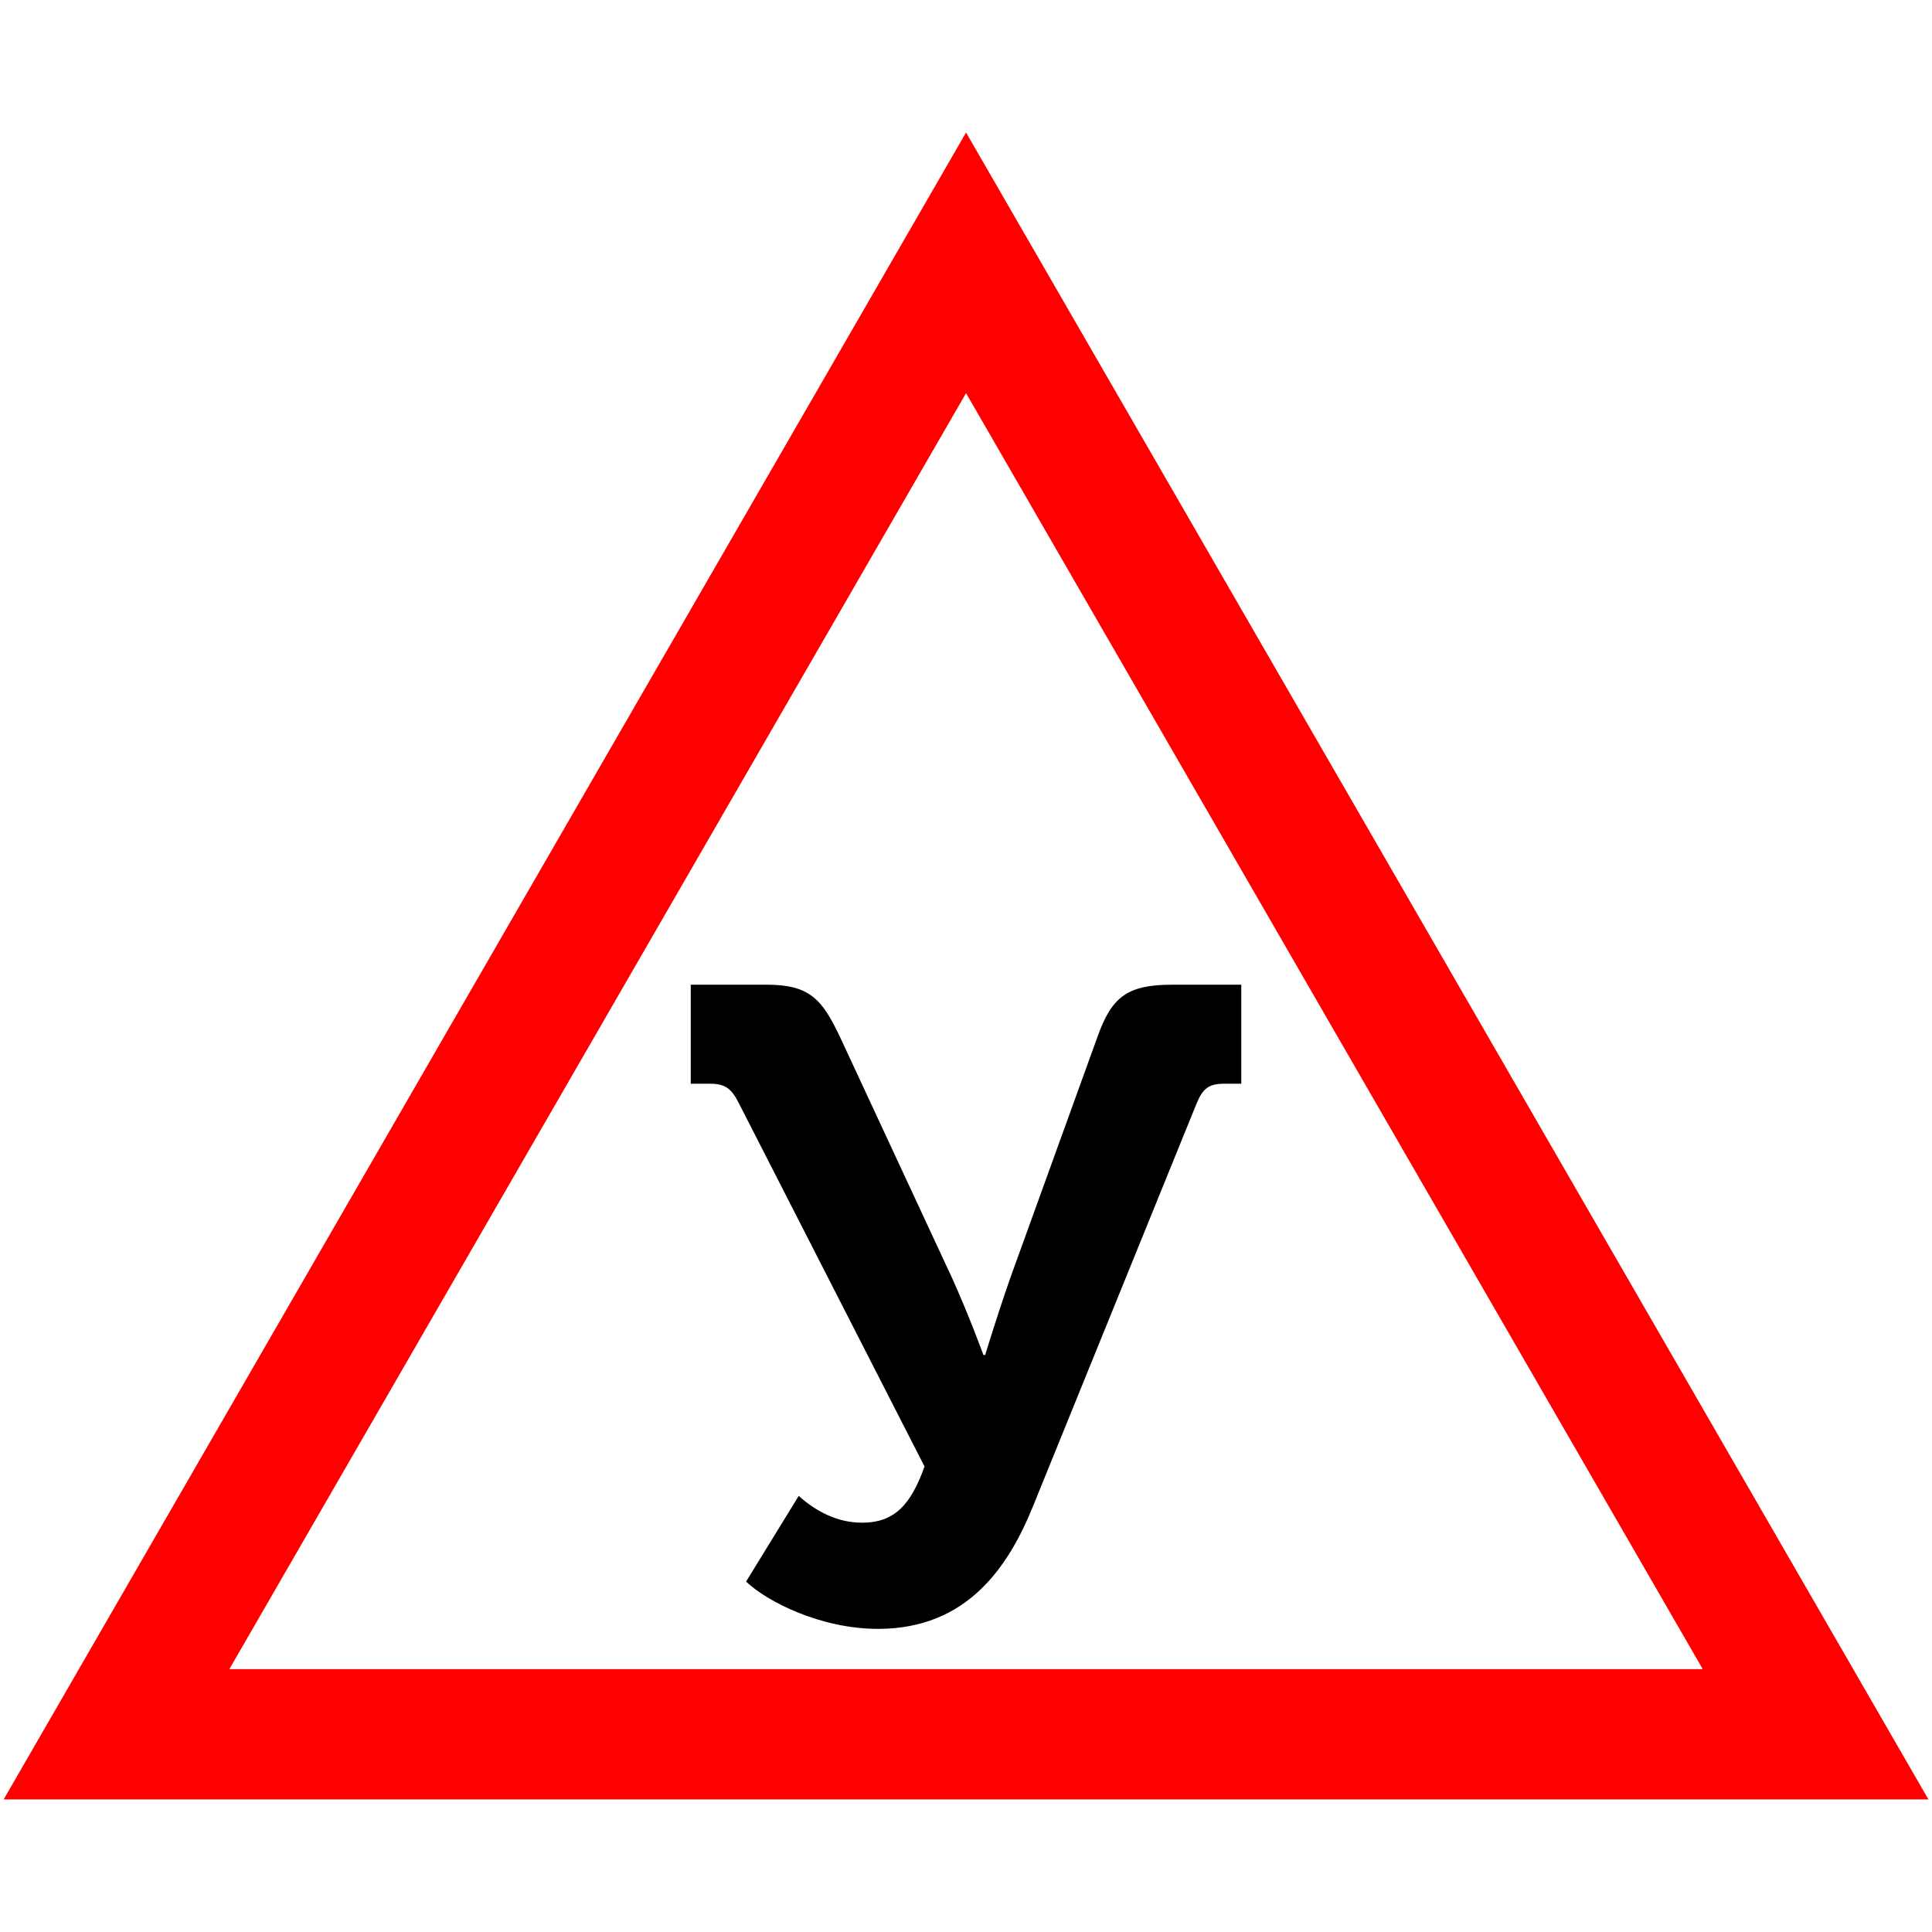<?xml version="1.0" encoding="UTF-8"?>
<svg version="1.1" viewBox="0 0 120 120" xmlns="http://www.w3.org/2000/svg">
 <path d="m112.77 107.72h-52.767-52.767l52.767-91.395 26.384 45.698z" fill="none" stroke="#f00" stroke-width="8.094"/>
 <path d="m46.34 98.235c1.275 1.219 4.6 2.937 8.202 2.937 5.542 0 8.091-3.879 9.587-7.537l10.197-25.104c0.388-0.942 0.776-1.219 1.718-1.219h1.053v-6.151h-4.267c-2.771 0-3.768 0.72-4.655 3.214l-5.431 15.018c-0.887 2.549-1.552 4.766-1.552 4.766h-0.111s-0.887-2.438-1.94-4.766l-6.983-15.018c-1.108-2.328-1.884-3.214-4.544-3.214h-4.71v6.151h1.219c0.942 0 1.33 0.333 1.773 1.219l11.527 22.555c-0.831 2.328-1.829 3.491-3.879 3.491-1.552 0-2.882-0.72-3.935-1.663z" color="#000000" color-rendering="auto" dominant-baseline="auto" image-rendering="auto" shape-rendering="auto" solid-color="#000000" stop-color="#000000" style="font-feature-settings:normal;font-variant-alternates:normal;font-variant-caps:normal;font-variant-east-asian:normal;font-variant-ligatures:normal;font-variant-numeric:normal;font-variant-position:normal;font-variation-settings:normal;inline-size:0;isolation:auto;mix-blend-mode:normal;shape-margin:0;shape-padding:0;text-decoration-color:#000000;text-decoration-line:none;text-decoration-style:solid;text-indent:0;text-orientation:mixed;text-transform:none;white-space:normal"/>
</svg>
